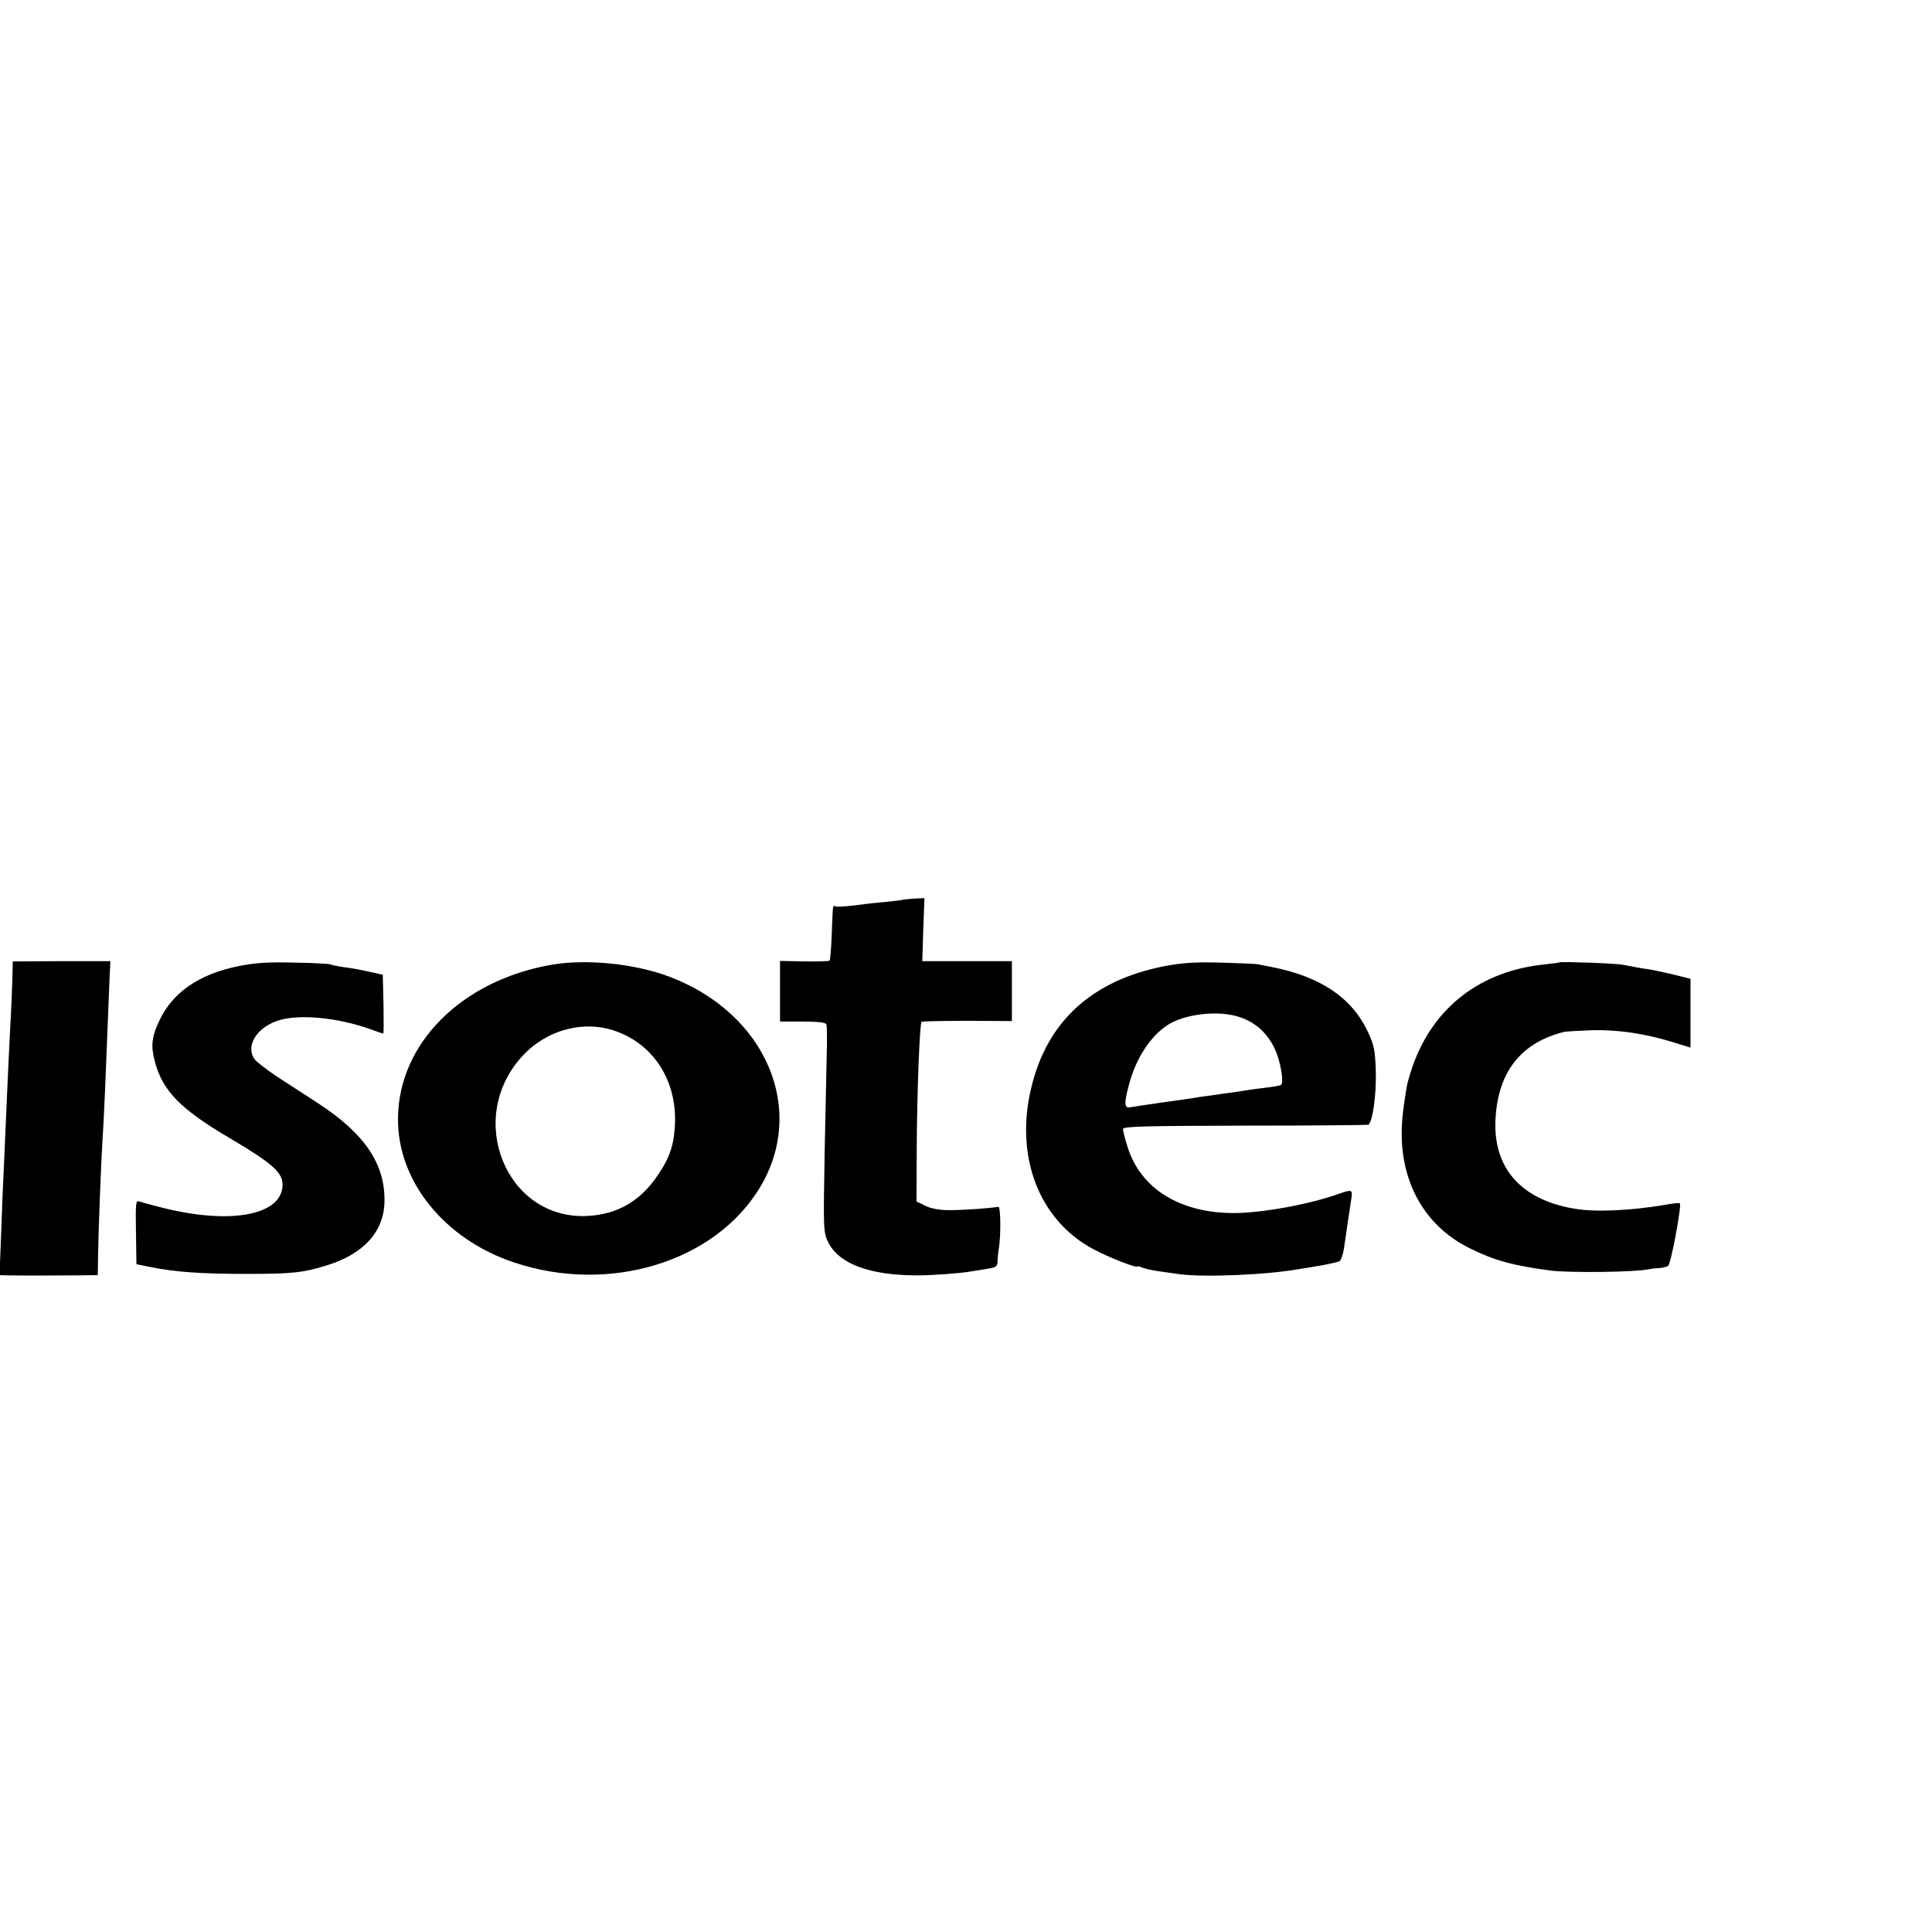 <?xml version="1.0" standalone="no"?>
<!DOCTYPE svg PUBLIC "-//W3C//DTD SVG 20010904//EN"
 "http://www.w3.org/TR/2001/REC-SVG-20010904/DTD/svg10.dtd">
<svg version="1.0" xmlns="http://www.w3.org/2000/svg"
 width="16pt" height="16pt" viewBox="0 0 16 16"
 preserveAspectRatio="xMidYMid meet">
<g transform="translate(0,16) scale(0.002,-0.002)"
fill="#000000" stroke="none">
<path d="M3737 4274 c-1 -1 -33 -5 -72 -9 -38 -3 -99 -10 -135 -15 -36 -4 -68
-6 -72 -3 -10 5 -9 10 -14 -116 -2 -57 -6 -106 -9 -109 -2 -2 -49 -4 -105 -3
l-100 2 0 -126 0 -125 94 0 c66 0 95 -4 98 -12 2 -7 3 -49 2 -93 -1 -44 -5
-234 -9 -423 -6 -333 -6 -344 14 -385 44 -90 172 -138 368 -138 66 0 173 8
222 16 13 2 44 7 68 11 38 6 43 9 44 33 0 14 2 35 4 46 10 52 9 180 -1 178
-30 -6 -146 -14 -202 -14 -41 0 -76 6 -100 18 l-37 18 1 215 c1 230 12 521 20
529 2 2 87 4 189 4 l185 -1 0 124 0 124 -186 0 -185 0 4 130 5 131 -44 -2
c-25 -2 -45 -4 -47 -5z"/>
<path d="M51 3942 c-1 -42 -4 -108 -6 -147 -7 -125 -15 -307 -21 -445 -3 -74
-7 -166 -9 -205 -2 -38 -7 -150 -10 -247 l-7 -178 36 -1 c46 -1 172 -1 284 0
l87 1 1 78 c1 88 12 381 19 492 3 41 7 129 10 195 4 105 10 252 19 473 l3 62
-202 0 -202 -1 -2 -77z"/>
<path d="M985 3999 c-161 -33 -271 -109 -325 -225 -32 -67 -36 -105 -19 -169
32 -122 106 -198 314 -320 171 -101 215 -140 215 -190 0 -127 -215 -168 -501
-95 -41 10 -83 22 -92 25 -15 6 -16 -6 -14 -127 l2 -133 60 -12 c98 -20 209
-28 395 -28 189 0 235 5 332 35 153 47 237 139 240 262 4 157 -81 283 -274
409 -54 35 -132 86 -174 113 -41 28 -82 59 -90 70 -39 57 11 135 104 162 85
25 238 10 368 -35 32 -12 60 -21 61 -21 2 0 2 55 1 122 l-3 122 -55 12 c-30 7
-77 16 -105 19 -27 4 -53 9 -57 12 -5 2 -72 6 -150 7 -110 3 -164 -1 -233 -15z"/>
<path d="M2283 4005 c-372 -65 -632 -325 -635 -635 -3 -260 192 -502 482 -598
393 -131 828 2 1015 308 198 325 27 725 -374 876 -143 54 -342 74 -488 49z
m270 -276 c154 -56 248 -203 242 -379 -3 -87 -20 -140 -69 -213 -73 -110 -169
-166 -294 -172 -336 -17 -507 404 -269 662 101 110 257 151 390 102z"/>
<path d="M4820 3999 c-299 -59 -485 -229 -550 -504 -69 -287 34 -550 260 -669
62 -33 180 -79 180 -70 0 2 11 -1 24 -6 13 -5 42 -11 65 -14 23 -3 60 -9 84
-12 101 -14 361 -3 497 21 8 1 47 8 85 14 39 7 76 15 82 19 6 4 14 27 18 52 6
44 19 129 30 203 7 42 4 43 -53 23 -120 -43 -319 -79 -432 -79 -225 0 -387
101 -441 274 -11 34 -19 67 -19 74 0 11 93 13 506 14 279 0 508 2 511 4 18 18
32 125 30 217 -3 94 -7 112 -35 172 -67 139 -197 225 -397 264 -22 4 -47 9
-55 11 -8 2 -78 5 -155 7 -108 3 -162 -1 -235 -15z m280 -202 c81 -16 142 -63
178 -139 24 -49 40 -142 26 -151 -5 -2 -34 -8 -64 -11 -30 -4 -66 -8 -80 -11
-14 -2 -41 -6 -60 -9 -19 -2 -57 -8 -85 -12 -27 -3 -59 -8 -70 -10 -11 -2 -70
-11 -132 -19 -62 -9 -122 -18 -133 -20 -25 -5 -26 17 -5 94 28 107 88 200 159
246 62 41 180 59 266 42z"/>
<path d="M6458 4015 c-2 -1 -28 -5 -58 -8 -268 -26 -465 -177 -551 -423 -11
-32 -22 -70 -24 -84 -19 -115 -23 -162 -20 -229 11 -198 111 -355 279 -439
103 -51 178 -72 336 -93 76 -10 351 -7 405 5 11 2 31 5 45 5 14 1 30 5 37 9
12 7 57 251 49 259 -2 3 -30 0 -62 -6 -140 -24 -288 -31 -374 -16 -224 37
-341 172 -327 378 12 193 109 312 287 355 8 1 58 4 110 6 106 3 217 -13 333
-48 l77 -24 0 143 0 142 -72 18 c-40 9 -84 19 -98 21 -26 3 -69 11 -110 19
-25 6 -257 14 -262 10z"/>
</g>
</svg>
